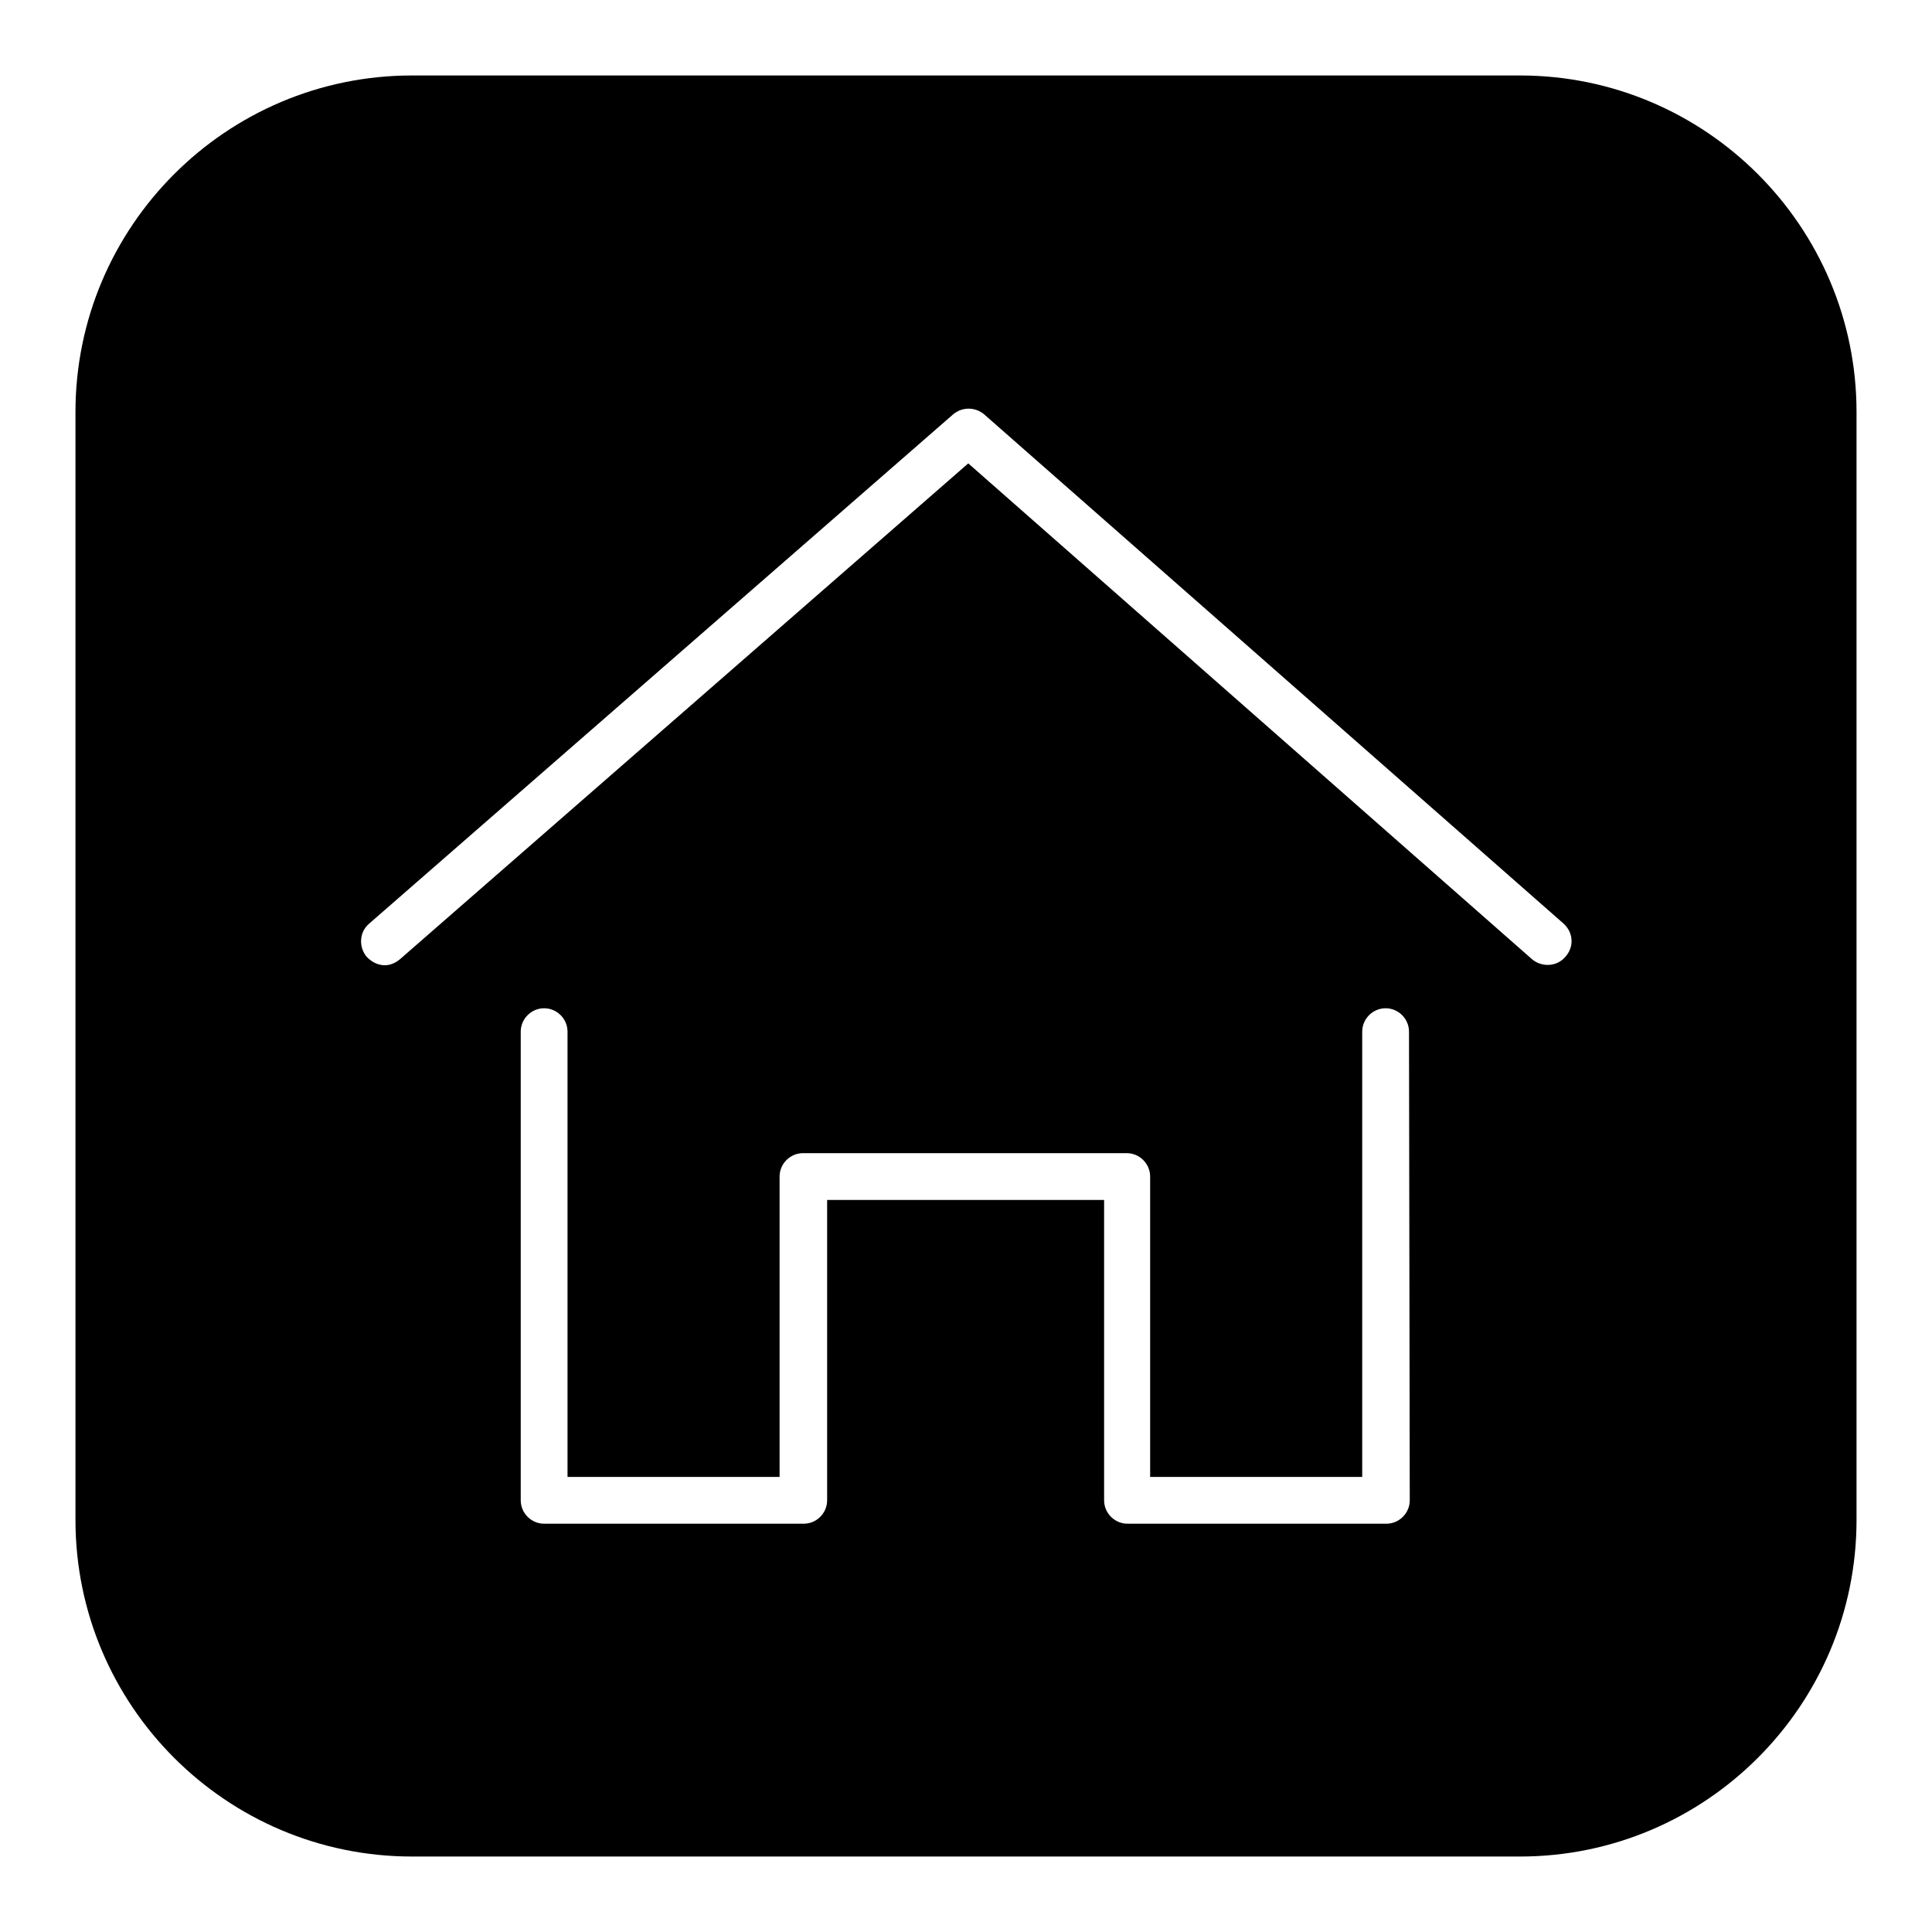 <?xml version="1.0" encoding="utf-8"?>
<!-- Svg Vector Icons : http://www.onlinewebfonts.com/icon -->
<!DOCTYPE svg PUBLIC "-//W3C//DTD SVG 1.1//EN" "http://www.w3.org/Graphics/SVG/1.1/DTD/svg11.dtd">
<svg version="1.1" xmlns="http://www.w3.org/2000/svg" xmlns:xlink="http://www.w3.org/1999/xlink" x="0px" y="0px" viewBox="0 0 256 256" enable-background="new 0 0 256 256" xml:space="preserve">
<g><g><path fill="#000000" d="M201.4,10H54.6C30,10,10,30,10,54.6v146.8C10,226,30,246,54.6,246h146.8c24.6,0,44.6-20,44.6-44.6V54.6C246,30,226,10,201.4,10z M186.8,198.8c0,1.7-1.4,3.1-3.1,3.1h-34.3c-1.7,0-3.1-1.4-3.1-3.1V159h-36.7v39.8c0,1.7-1.4,3.1-3.1,3.1H72.1c-1.7,0-3.1-1.4-3.1-3.1v-62.1c0-1.7,1.4-3.1,3.1-3.1s3.1,1.4,3.1,3.1v59h28.1v-39.8c0-1.7,1.4-3.1,3.1-3.1h42.9c1.7,0,3.1,1.4,3.1,3.1v39.8h28.1v-59c0-1.7,1.4-3.1,3.1-3.1s3.1,1.4,3.1,3.1L186.8,198.8L186.8,198.8z M207.4,126.8c-1.1,1.3-3.1,1.4-4.4,0.3l-74.7-65.7L53,127.1c-0.6,0.5-1.3,0.8-2,0.8c-0.9,0-1.7-0.4-2.4-1.1c-1.1-1.3-1-3.3,0.3-4.4l77.4-67.5c1.2-1,2.9-1,4.1,0l76.8,67.5C208.5,123.6,208.6,125.5,207.4,126.8z"/></g></g>
</svg>